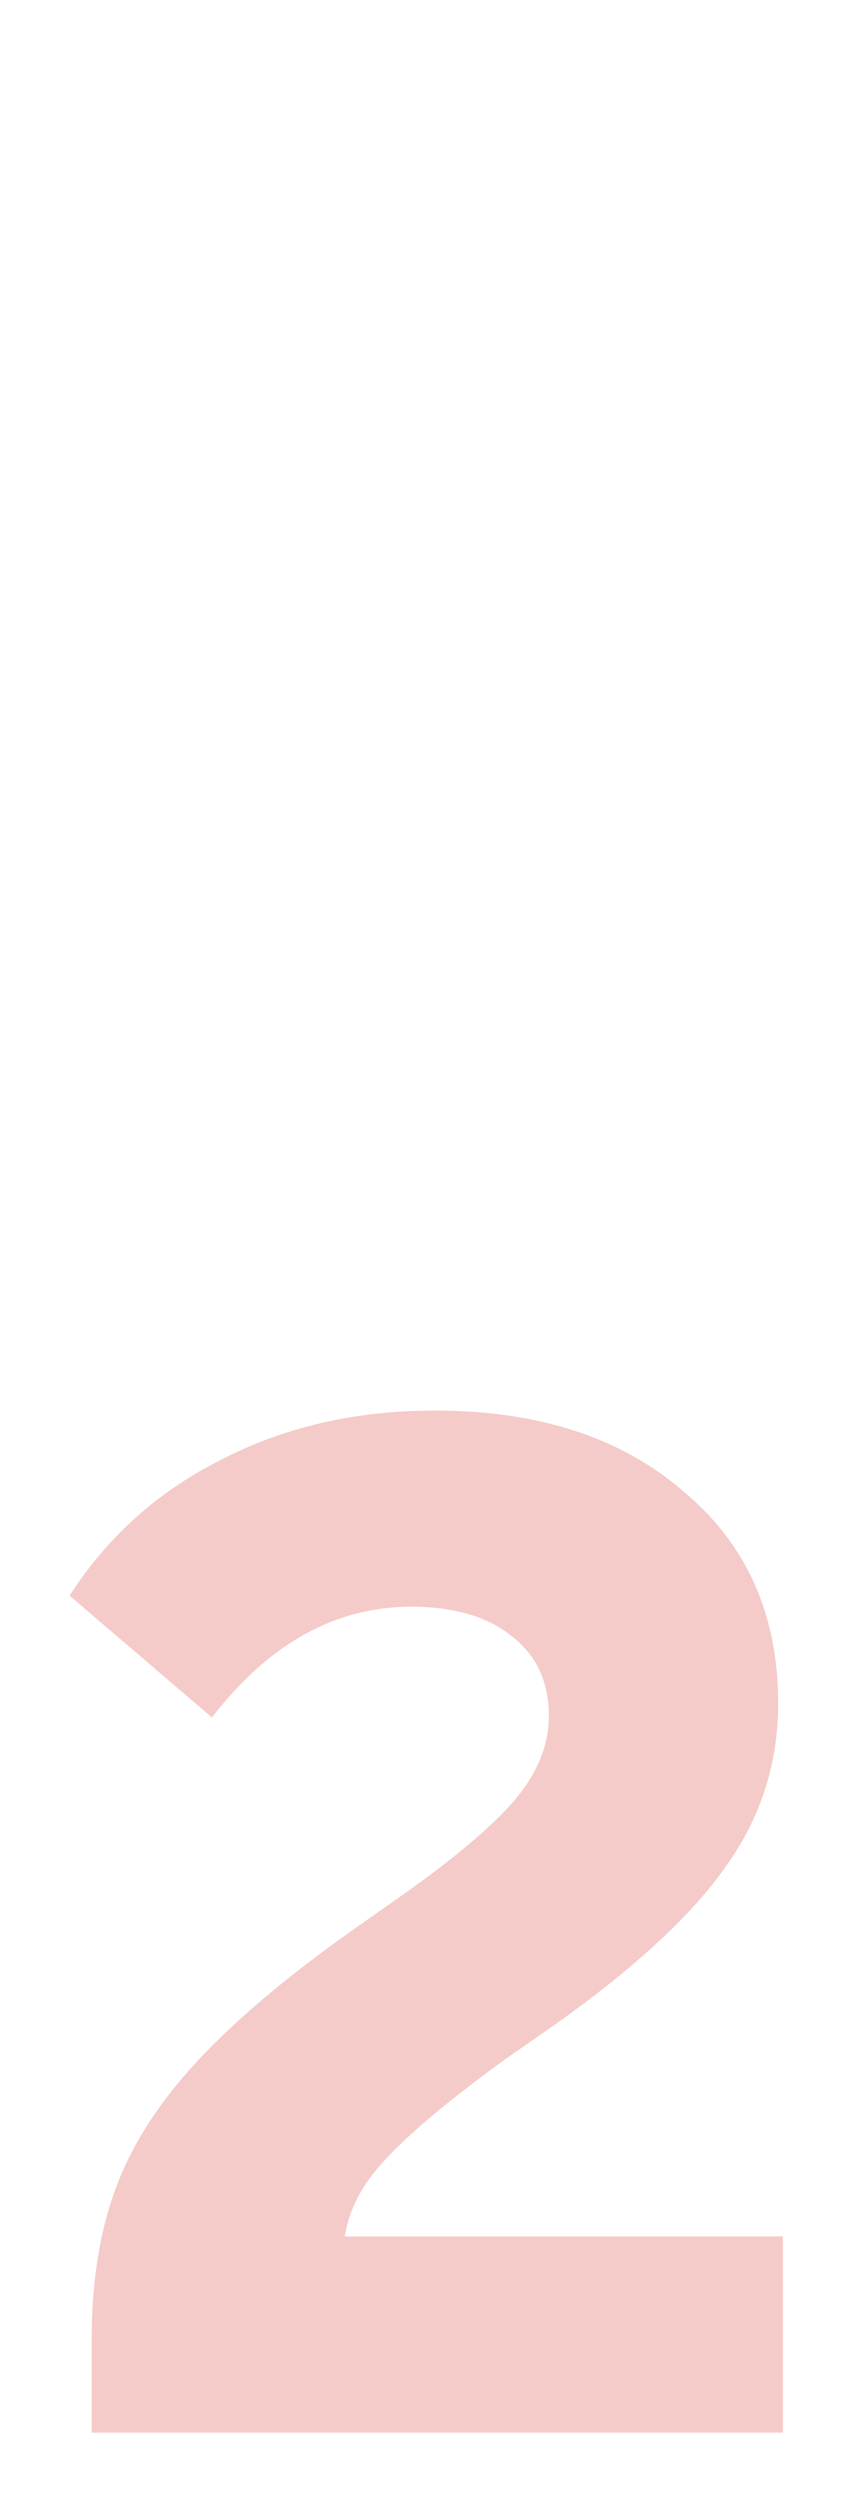 <svg width="109" height="316" viewBox="0 0 109 316" fill="none" xmlns="http://www.w3.org/2000/svg">
<path d="M11.6 295.5C11.6 288.433 12.6 282.167 14.6 276.7C16.6 271.233 20 265.9 24.8 260.7C29.6 255.5 36.133 249.967 44.4 244.1L51.8 238.9C58.467 234.1 63.067 230.1 65.6 226.9C68.133 223.7 69.4 220.367 69.4 216.9C69.4 212.633 67.867 209.3 64.8 206.9C61.733 204.367 57.467 203.1 52 203.1C42.4 203.1 34 207.767 26.8 217.1L8.8 201.7C13.6 194.233 20 188.5 28 184.5C36 180.367 45 178.3 55 178.3C68.067 178.3 78.533 181.7 86.4 188.5C94.4 195.167 98.4 204.1 98.4 215.3C98.4 222.9 96.2 229.767 91.8 235.9C87.533 242.033 80.333 248.7 70.2 255.9L63.6 260.5C56.667 265.567 51.733 269.7 48.8 272.9C45.867 275.967 44.133 279.233 43.6 282.7H99V307.5H11.6V295.5Z" fill="#EB9992" fill-opacity="0.5"/>
</svg>
